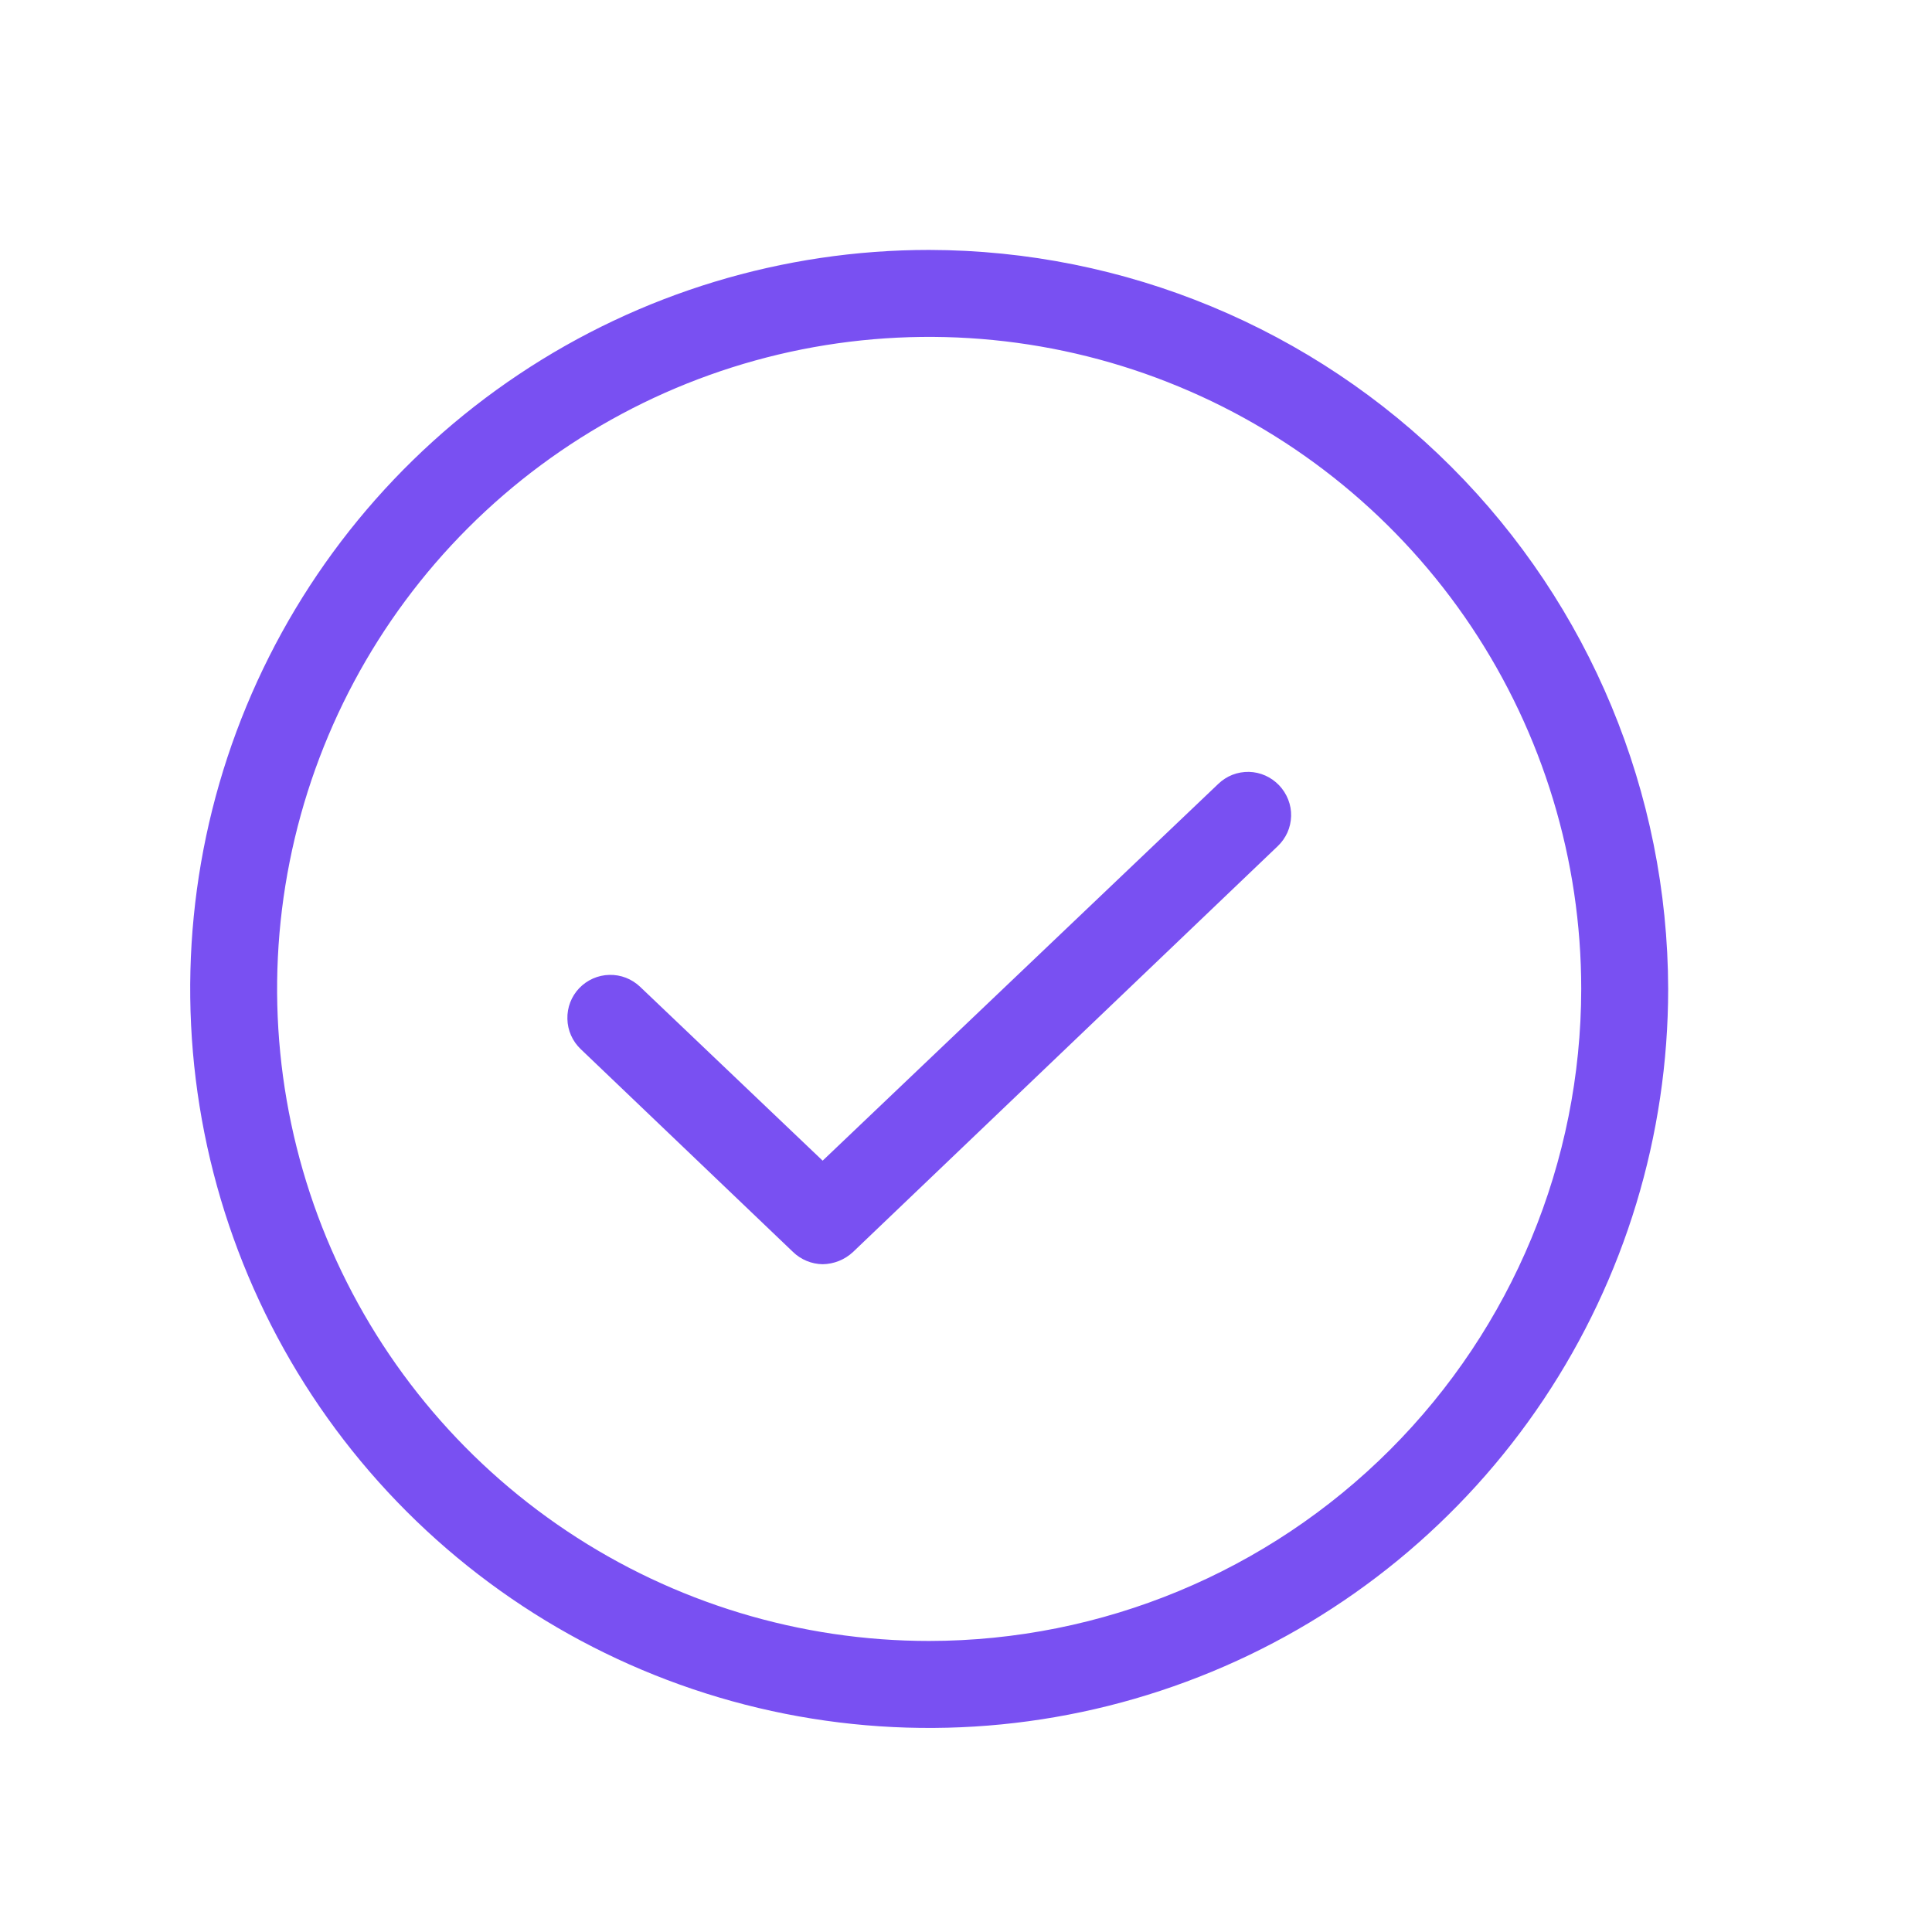 <svg width="25" height="25" viewBox="0 0 25 25" fill="none" xmlns="http://www.w3.org/2000/svg">
<path d="M16.552 10.162C16.602 10.215 16.642 10.277 16.669 10.346C16.696 10.414 16.709 10.487 16.707 10.56C16.705 10.633 16.689 10.706 16.659 10.773C16.629 10.839 16.586 10.9 16.533 10.95L11.039 16.2C10.932 16.3 10.792 16.357 10.645 16.359C10.502 16.357 10.364 16.3 10.261 16.2L7.514 13.575C7.407 13.473 7.345 13.333 7.342 13.185C7.338 13.037 7.393 12.894 7.495 12.787C7.597 12.681 7.737 12.618 7.885 12.615C8.033 12.611 8.176 12.667 8.283 12.769L10.645 15.019L15.764 10.144C15.817 10.093 15.879 10.053 15.947 10.026C16.016 9.999 16.088 9.987 16.162 9.988C16.235 9.99 16.307 10.006 16.374 10.036C16.441 10.066 16.501 10.109 16.552 10.162ZM21.586 12.797C21.586 14.688 21.025 16.537 19.974 18.11C18.924 19.682 17.43 20.908 15.683 21.631C13.935 22.355 12.013 22.545 10.158 22.176C8.303 21.807 6.599 20.896 5.262 19.559C3.924 18.221 3.014 16.517 2.645 14.662C2.276 12.807 2.465 10.885 3.189 9.137C3.913 7.39 5.138 5.897 6.711 4.846C8.283 3.795 10.132 3.234 12.023 3.234C14.558 3.239 16.987 4.248 18.78 6.041C20.572 7.833 21.581 10.262 21.586 12.797ZM20.461 12.797C20.461 11.128 19.966 9.497 19.039 8.109C18.112 6.722 16.794 5.64 15.252 5.002C13.711 4.363 12.014 4.196 10.377 4.521C8.741 4.847 7.237 5.651 6.057 6.831C4.877 8.011 4.074 9.514 3.748 11.151C3.422 12.787 3.59 14.484 4.228 16.026C4.867 17.567 5.948 18.885 7.336 19.812C8.723 20.739 10.355 21.234 12.023 21.234C14.26 21.232 16.405 20.342 17.987 18.76C19.569 17.178 20.459 15.034 20.461 12.797Z" fill="#7950F2"/>
</svg>
